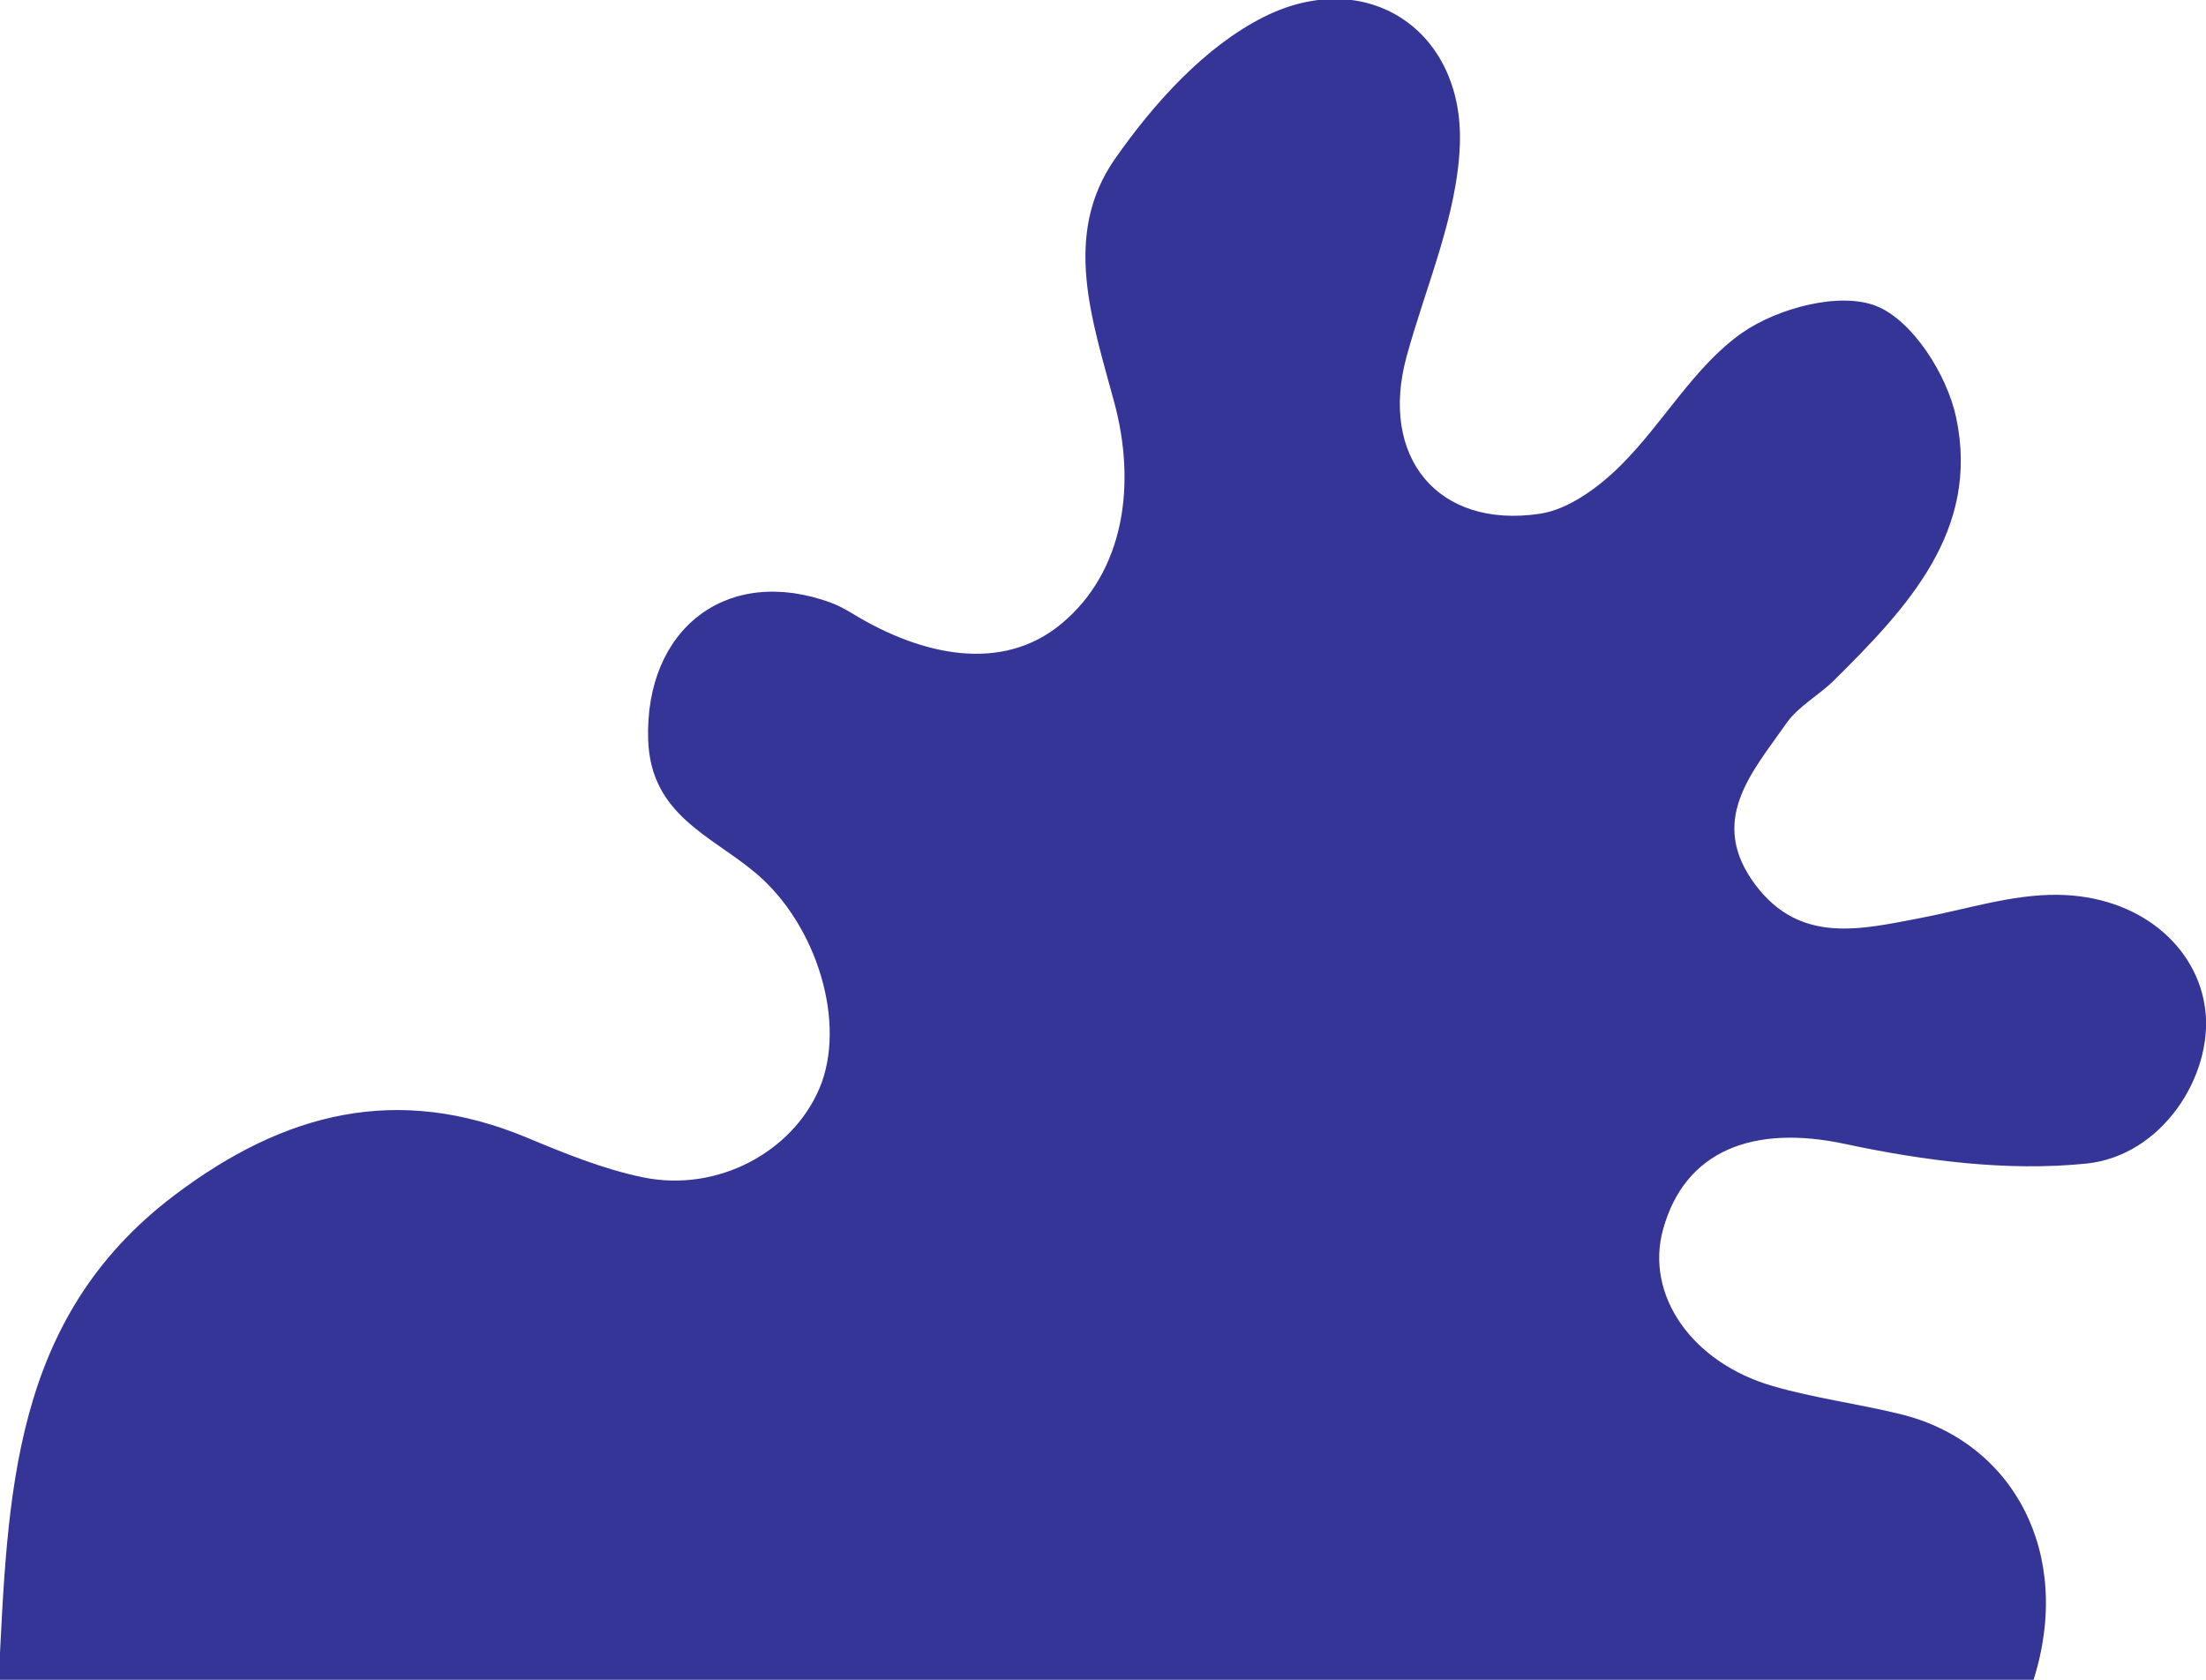 <?xml version="1.0" encoding="UTF-8" standalone="no"?>
<!-- Created with Inkscape (http://www.inkscape.org/) -->

<svg
   width="40.317mm"
   height="30.701mm"
   viewBox="0 0 40.317 30.701"
   version="1.1"
   id="svg15879"
   inkscape:version="1.2.2 (732a01da63, 2022-12-09, custom)"
   sodipodi:docname="infancia.svg"
   xmlns:inkscape="http://www.inkscape.org/namespaces/inkscape"
   xmlns:sodipodi="http://sodipodi.sourceforge.net/DTD/sodipodi-0.dtd"
   xmlns="http://www.w3.org/2000/svg"
   xmlns:svg="http://www.w3.org/2000/svg">
  <sodipodi:namedview
     id="namedview15881"
     pagecolor="#ffffff"
     bordercolor="#000000"
     borderopacity="0.25"
     inkscape:showpageshadow="2"
     inkscape:pageopacity="0.0"
     inkscape:pagecheckerboard="0"
     inkscape:deskcolor="#d1d1d1"
     inkscape:document-units="mm"
     showgrid="false"
     inkscape:zoom="0.70199214"
     inkscape:cx="86.183301"
     inkscape:cy="96.154922"
     inkscape:window-width="1846"
     inkscape:window-height="1016"
     inkscape:window-x="0"
     inkscape:window-y="0"
     inkscape:window-maximized="1"
     inkscape:current-layer="layer1" />
  <defs
     id="defs15876" />
  <g
     inkscape:label="Capa 1"
     inkscape:groupmode="layer"
     id="layer1"
     transform="translate(-82.096,-124.128)">
    <g
       id="g586"
       transform="matrix(0.353,0,0,-0.353,119.261,154.83)"
       inkscape:export-filename="../1c0ccbae/infancia.png"
       inkscape:export-xdpi="96"
       inkscape:export-ydpi="96">
      <path
         d="m 0,0 h -105.352 c 0.479,9.511 0.625,18.69 9.114,25.1 5.671,4.282 11.515,5.773 18.234,2.973 1.955,-0.815 3.956,-1.633 6.017,-2.057 3.839,-0.792 7.737,1.306 9.134,4.621 1.408,3.337 -0.108,8.437 -3.303,11.134 -2.295,1.936 -5.446,3.004 -5.569,6.905 -0.182,5.741 4.087,9.075 9.479,7.087 0.396,-0.146 0.773,-0.36 1.136,-0.58 3.527,-2.143 7.692,-3.074 10.786,-0.499 3.246,2.702 3.877,7.183 2.738,11.426 -1.145,4.27 -2.726,8.694 0.032,12.643 2.009,2.875 4.652,5.812 7.703,7.344 5.315,2.667 10.362,-0.664 10.15,-6.6 -0.132,-3.69 -1.761,-7.332 -2.759,-10.984 -1.419,-5.191 1.602,-8.929 6.898,-8.139 1.5,0.224 3.054,1.376 4.187,2.502 2.205,2.189 3.804,5.128 6.28,6.86 1.842,1.289 5.06,2.145 6.952,1.395 1.89,-0.749 3.668,-3.57 4.136,-5.772 1.244,-5.85 -2.519,-9.838 -6.31,-13.599 -0.791,-0.785 -1.86,-1.348 -2.48,-2.237 -1.758,-2.518 -4.105,-5.037 -1.598,-8.368 2.324,-3.087 5.468,-2.3 8.562,-1.708 2.348,0.449 4.706,1.218 7.054,1.198 C 5.445,40.609 8.497,38 8.893,34.677 9.295,31.308 6.681,27.133 2.734,26.729 c -4.099,-0.419 -8.427,0.148 -12.5,1.018 -4.724,1.009 -8.287,-0.321 -9.418,-4.439 -0.925,-3.367 1.469,-6.882 5.693,-8.102 2.163,-0.625 4.42,-0.916 6.611,-1.453 C -1.034,12.319 2.069,6.52 0,0"
         style="fill:#343596;fill-opacity:1;fill-rule:nonzero;stroke:none"
         id="path588" />
    </g>
  </g>
</svg>
